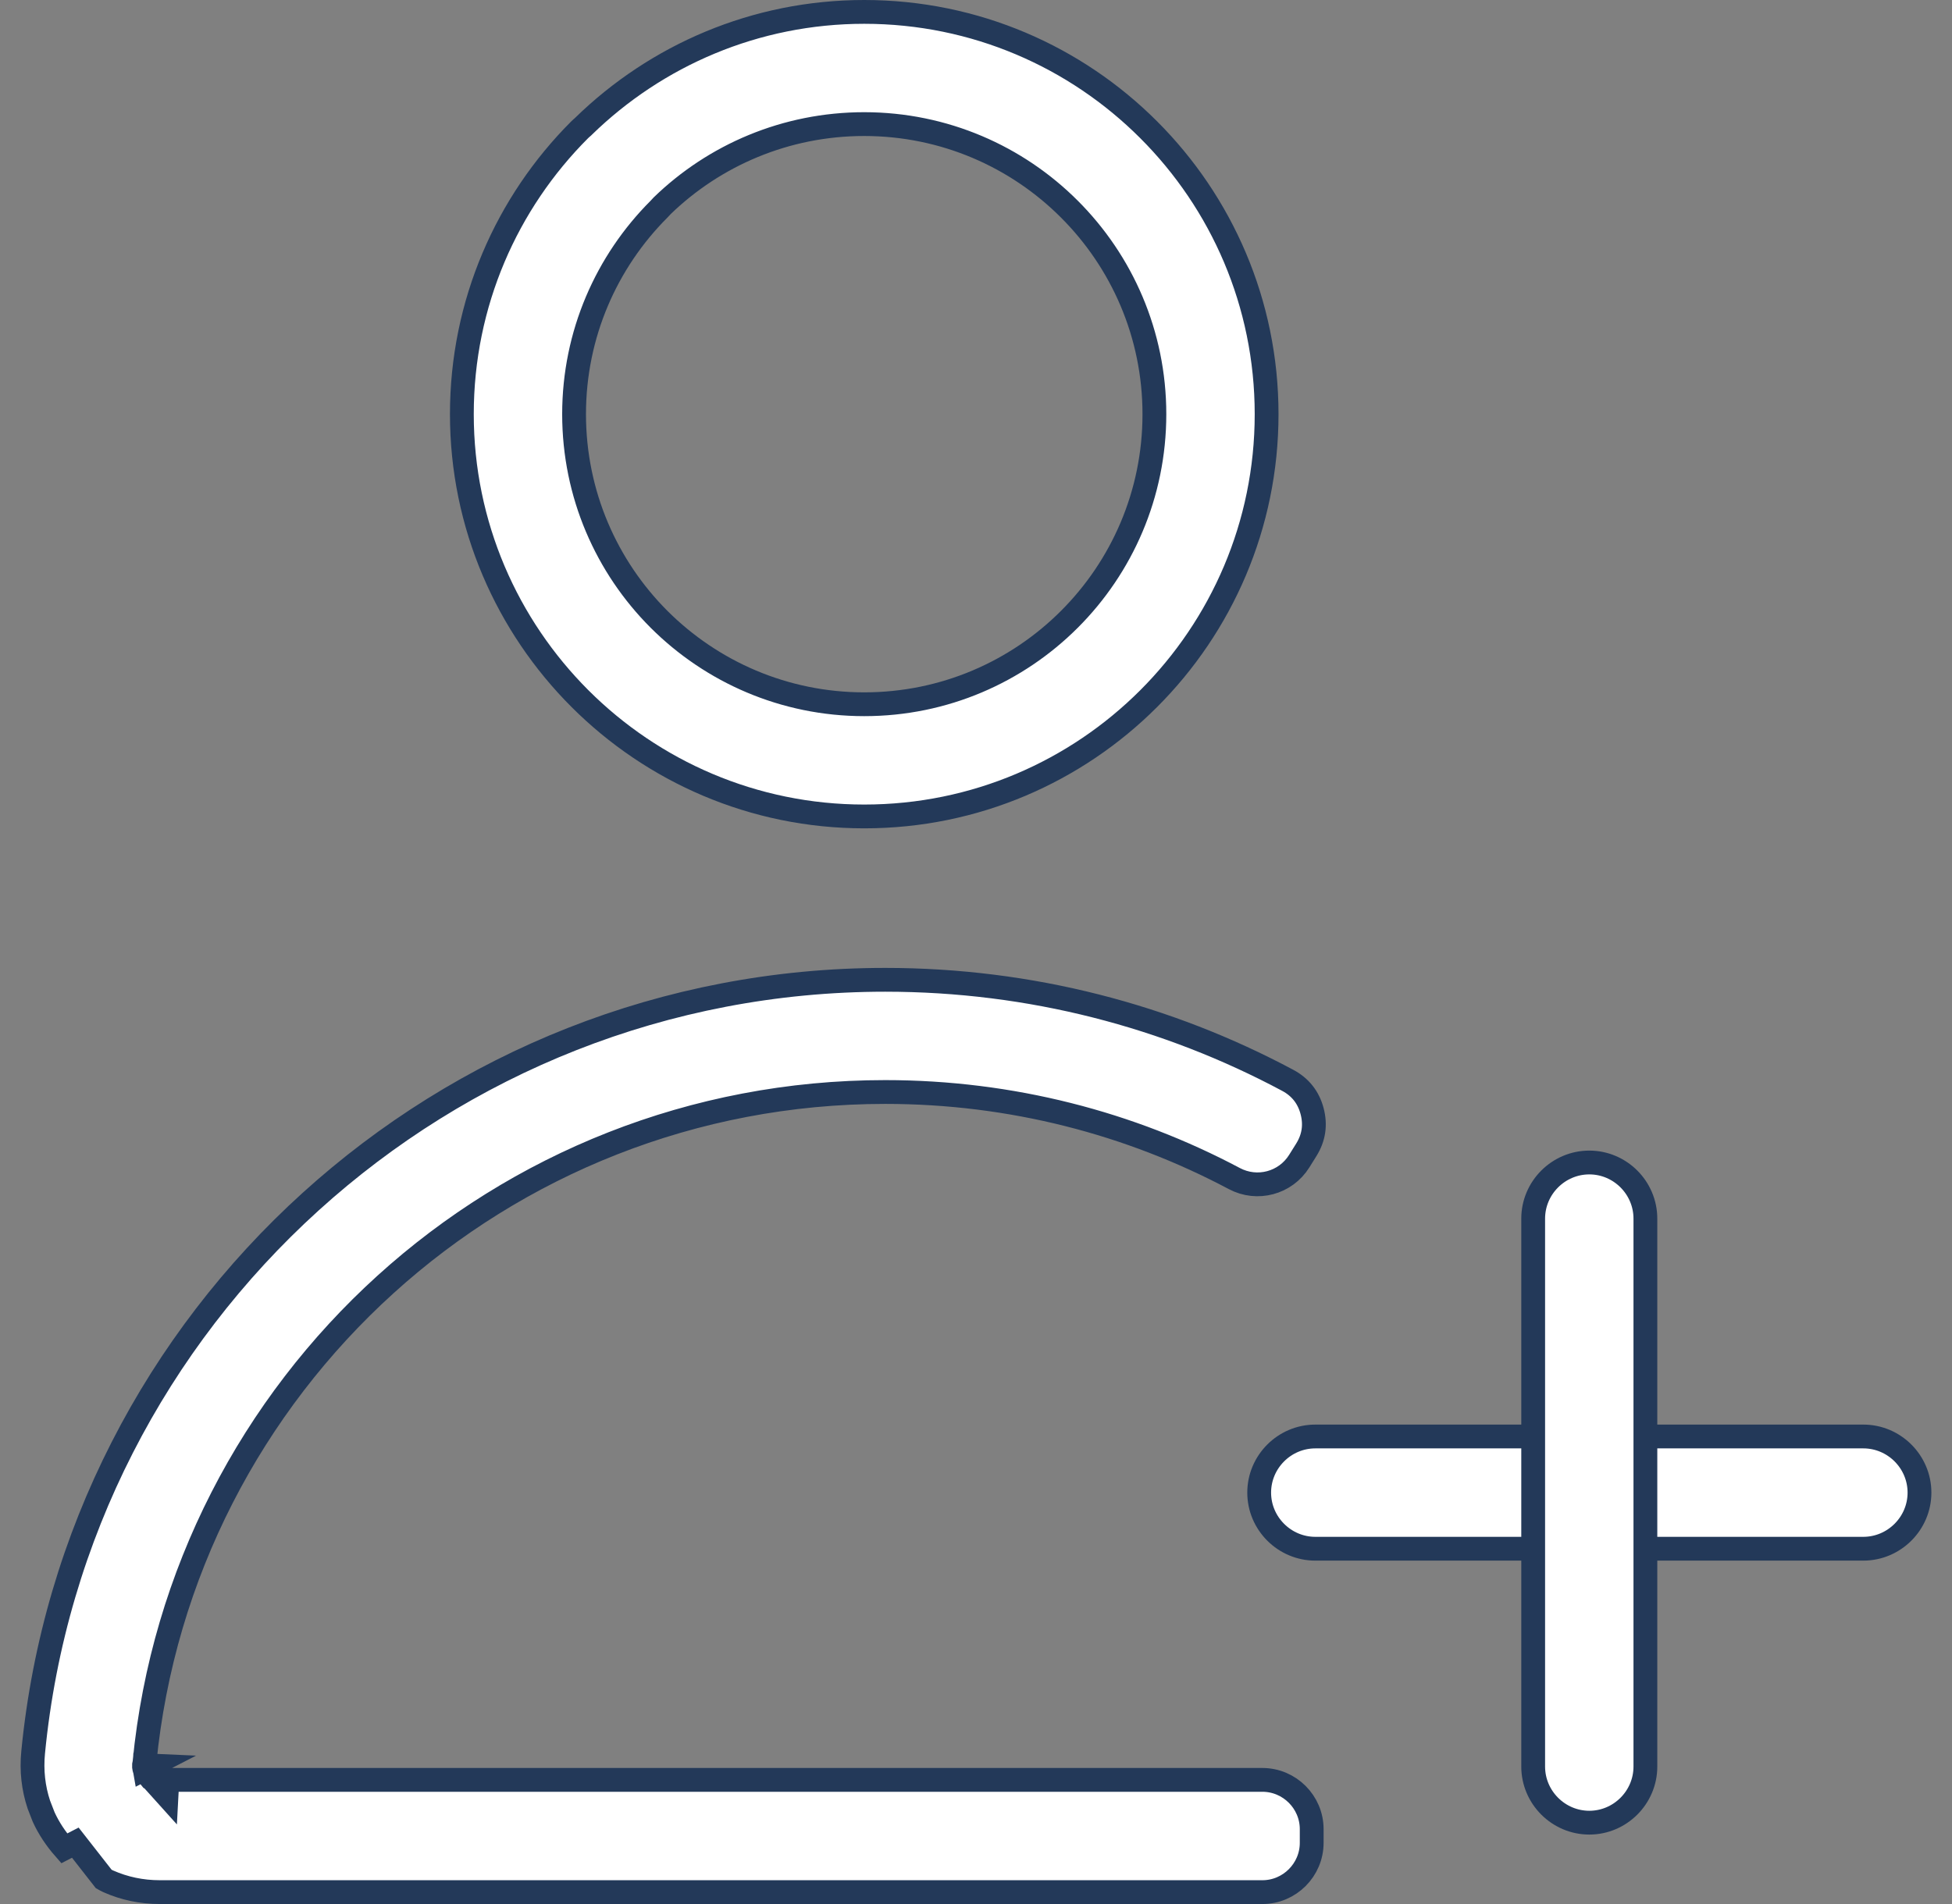 <?xml version="1.0" encoding="UTF-8"?>
<svg xmlns="http://www.w3.org/2000/svg" width="41" height="40" viewBox="0 0 41 40" fill="none">
  <rect x="0" y="0" width="41" height="40" fill="#808080" stroke="none"/>
  <path d="M18.153 0.25C20.485 0.25 22.598 1.196 24.127 2.726C25.657 4.255 26.604 6.368 26.604 8.701C26.604 11.034 25.657 13.147 24.127 14.677C22.598 16.206 20.486 17.152 18.153 17.152C15.824 17.152 13.712 16.206 12.182 14.677C10.652 13.147 9.701 11.034 9.701 8.701C9.701 6.368 10.647 4.255 12.176 2.726C12.199 2.703 12.223 2.683 12.246 2.663L12.252 2.657L12.258 2.651C13.782 1.166 15.862 0.25 18.153 0.25ZM18.153 2.607C16.502 2.607 15.003 3.262 13.907 4.324L13.899 4.333L13.843 4.393C12.741 5.495 12.058 7.019 12.058 8.701C12.058 10.384 12.741 11.909 13.843 13.011C14.945 14.111 16.468 14.795 18.153 14.795C19.835 14.795 21.359 14.113 22.461 13.011C23.564 11.909 24.247 10.384 24.247 8.701C24.247 7.019 23.564 5.495 22.461 4.393C21.359 3.29 19.835 2.608 18.153 2.607Z" fill="white" stroke="#233959" stroke-width="0.5"></path>
  <path d="M18.594 20.584C21.648 20.584 24.526 21.348 27.046 22.695C27.311 22.836 27.482 23.052 27.559 23.341C27.636 23.631 27.596 23.902 27.437 24.157L27.289 24.394C27 24.856 26.407 25.015 25.925 24.759C23.74 23.599 21.244 22.941 18.594 22.941C14.551 22.941 10.868 24.472 8.097 26.984C5.299 29.52 3.423 33.055 3.035 37.026C3.024 37.064 3.022 37.095 3.024 37.112C3.026 37.136 3.032 37.154 3.035 37.165C3.038 37.175 3.041 37.184 3.043 37.19C3.048 37.202 3.054 37.21 3.056 37.215C3.059 37.219 3.061 37.224 3.063 37.226C3.068 37.234 3.073 37.241 3.075 37.243C3.077 37.246 3.079 37.248 3.081 37.25C3.084 37.254 3.088 37.259 3.093 37.264L3.11 37.284L3.156 37.34L3.165 37.342L3.498 37.712L3.515 37.392H26.515C27.085 37.392 27.551 37.858 27.551 38.427V38.715C27.551 39.284 27.085 39.75 26.515 39.75H3.358C2.975 39.75 2.612 39.673 2.275 39.524C2.241 39.509 2.21 39.491 2.178 39.473L1.582 38.711L1.349 38.831C1.172 38.629 1.026 38.41 0.917 38.172L0.816 37.912C0.7 37.563 0.659 37.195 0.696 36.816C1.14 32.241 3.3 28.166 6.524 25.245C9.719 22.349 13.954 20.584 18.594 20.584ZM3.168 37.091L3.038 37.158L3.031 37.118C3.03 37.11 3.032 37.098 3.033 37.085L3.168 37.091Z" fill="white" stroke="#233959" stroke-width="0.5"></path>
  <path d="M27.627 30.178H39.138C39.786 30.178 40.317 30.709 40.317 31.357C40.317 32.005 39.786 32.535 39.138 32.536H27.627C26.979 32.536 26.448 32.005 26.448 31.357C26.448 30.709 26.979 30.178 27.627 30.178Z" fill="white" stroke="#233959" stroke-width="0.5"></path>
  <path d="M33.382 24.422C34.03 24.422 34.56 24.953 34.56 25.601V37.112C34.56 37.76 34.03 38.291 33.382 38.291C32.734 38.291 32.203 37.76 32.203 37.112V25.601C32.203 24.953 32.734 24.422 33.382 24.422Z" fill="white" stroke="#233959" stroke-width="0.5"></path>
</svg>
